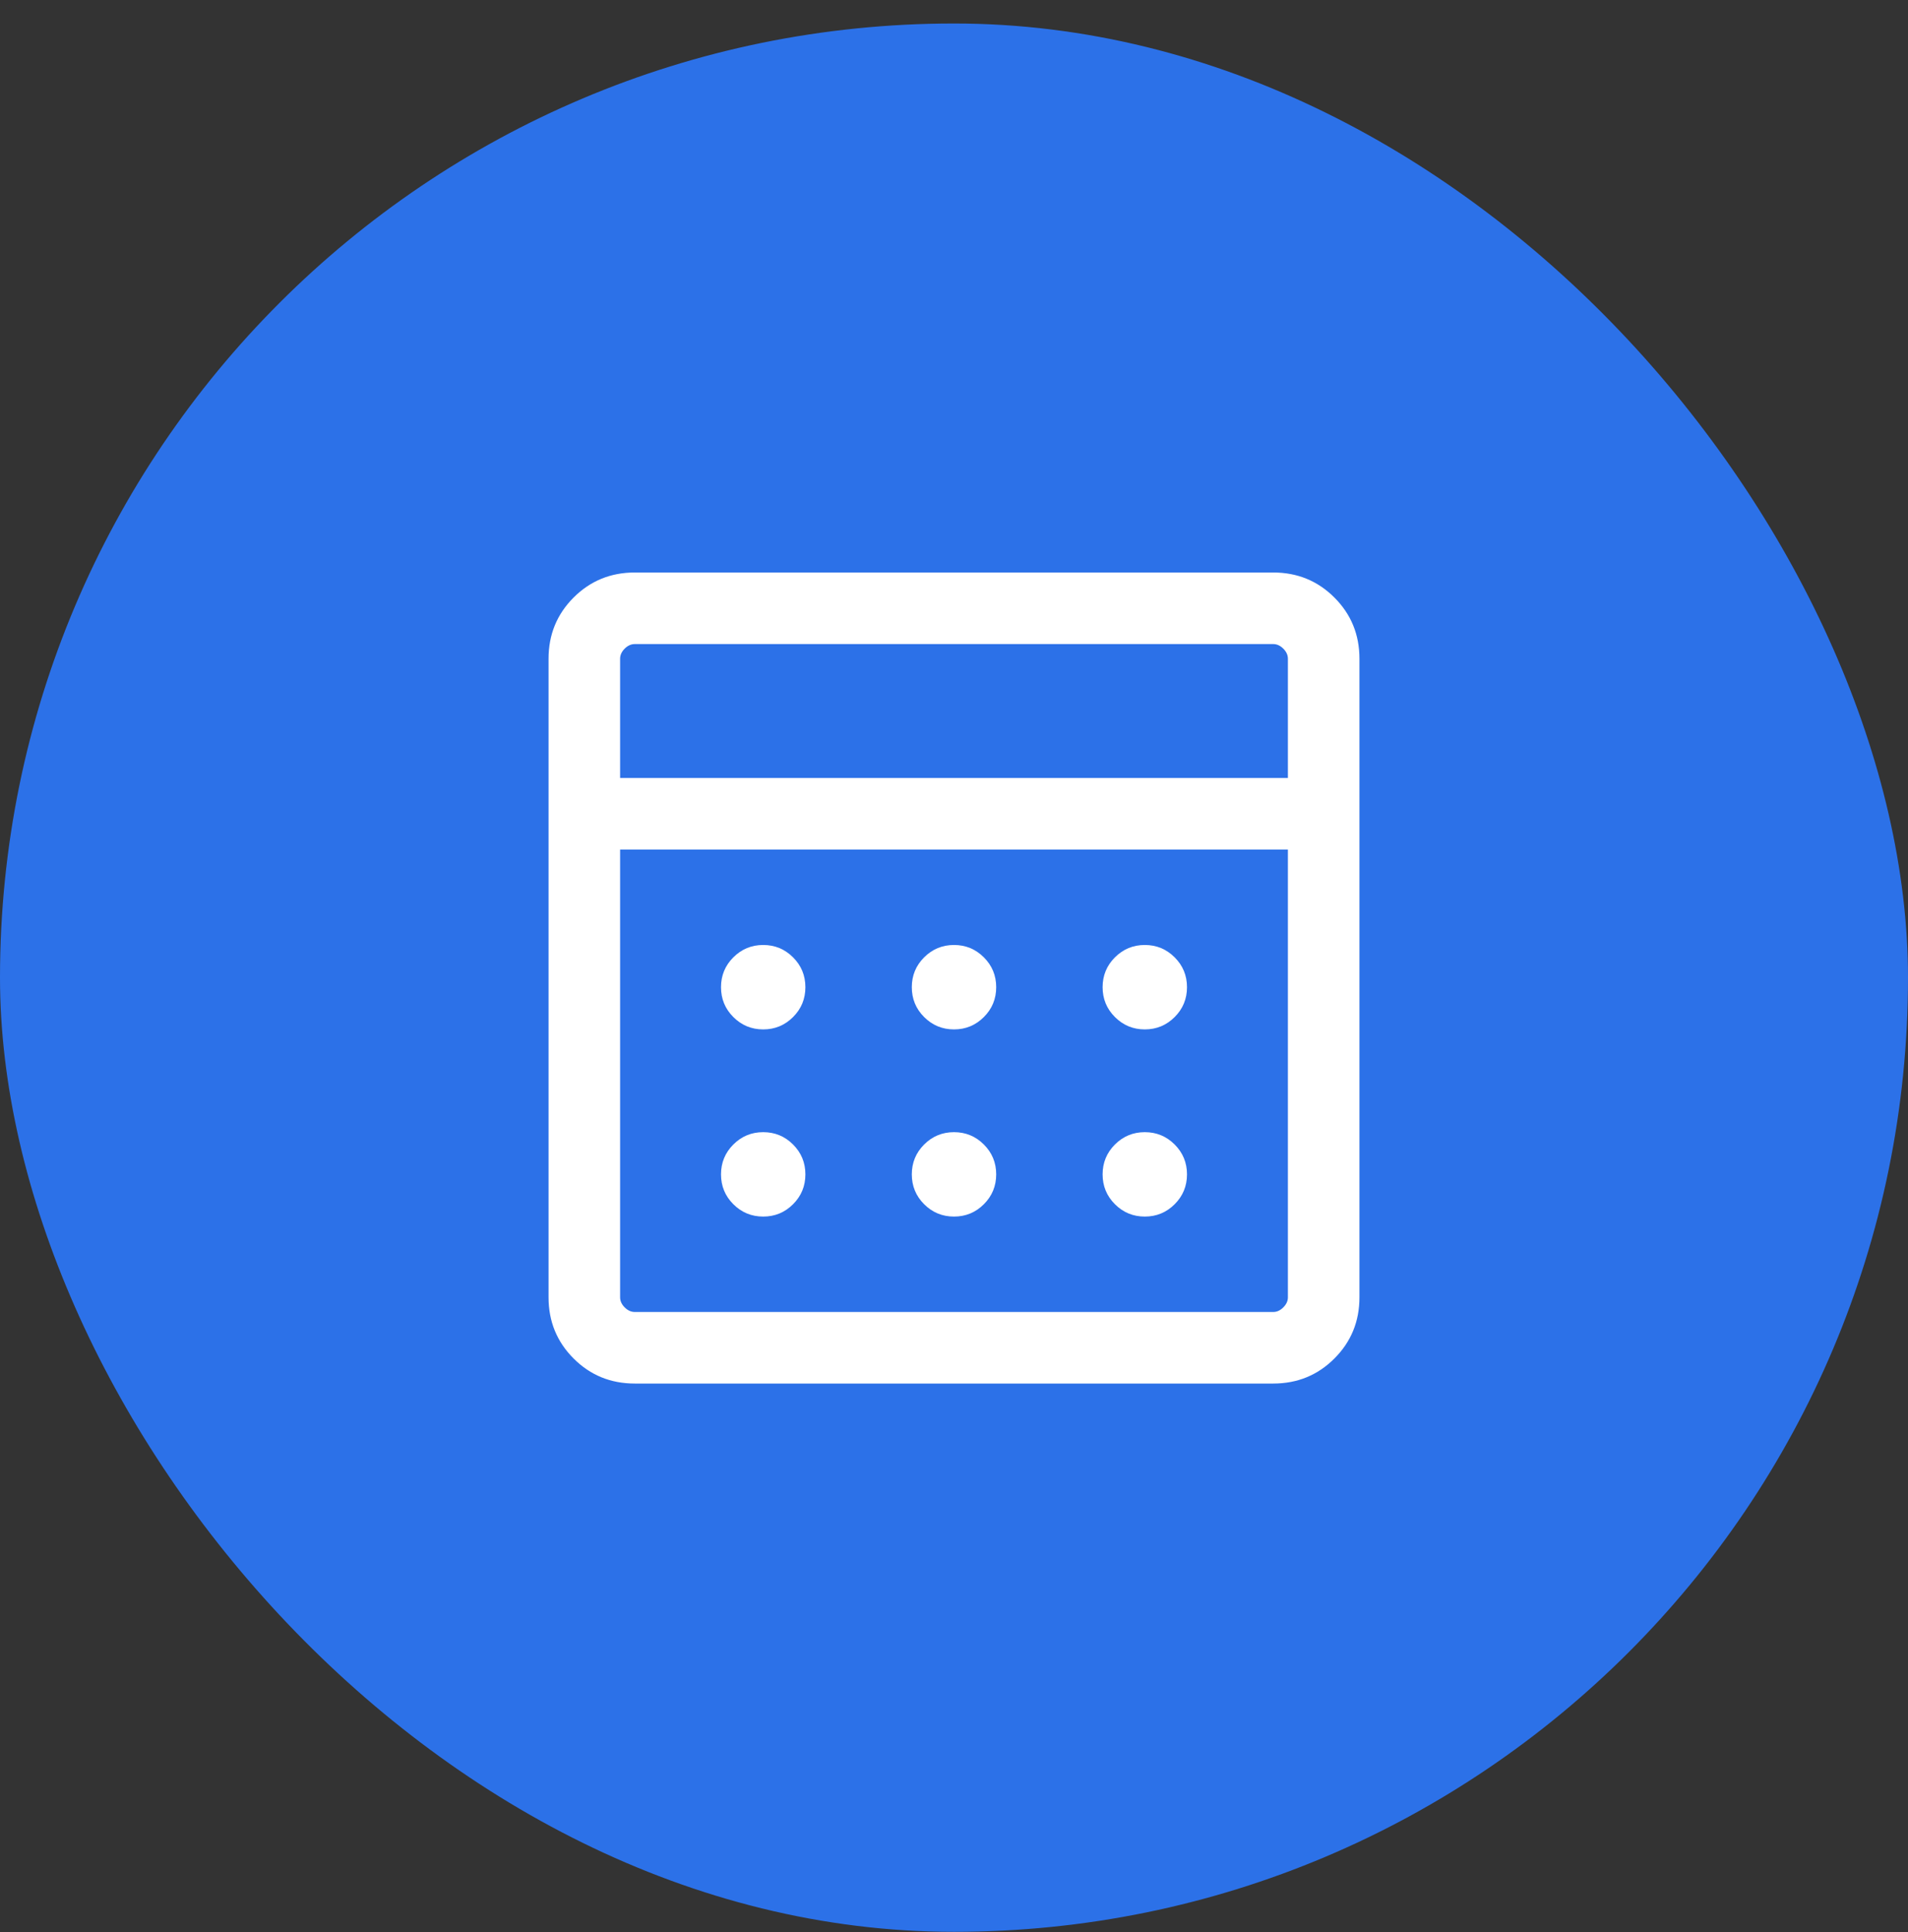 <?xml version="1.0" encoding="UTF-8"?> <svg xmlns="http://www.w3.org/2000/svg" width="80" height="81" viewBox="0 0 80 81" fill="none"><rect x="0" y="0" width="80" height="81" fill="#333333" stroke="none"/><rect y="0.985" width="80" height="80" rx="40" fill="#2C71E8"></rect><mask id="mask0_7932_26617" style="mask-type:alpha" maskUnits="userSpaceOnUse" x="16" y="16" width="48" height="48"><rect x="16" y="16" width="48" height="48" fill="#D9D9D9"></rect></mask><g mask="url(#mask0_7932_26617)"><path d="M26.616 58C25.605 58 24.75 57.65 24.05 56.95C23.35 56.25 23 55.395 23 54.385V27.616C23 26.605 23.35 25.75 24.05 25.05C24.75 24.35 25.605 24 26.616 24H29.384L32.462 24L47.615 24H50.615H53.385C54.395 24 55.25 24.35 55.95 25.05C56.65 25.75 57 26.605 57 27.616V54.385C57 55.395 56.65 56.25 55.95 56.95C55.25 57.65 54.395 58 53.385 58H26.616ZM26.616 55H53.385C53.538 55 53.679 54.936 53.807 54.807C53.936 54.679 54 54.538 54 54.385V35.615H26V54.385C26 54.538 26.064 54.679 26.192 54.807C26.32 54.936 26.462 55 26.616 55ZM26 32.615H54V27.616C54 27.462 53.936 27.32 53.807 27.192C53.679 27.064 53.538 27 53.385 27H26.616C26.462 27 26.32 27.064 26.192 27.192C26.064 27.32 26 27.462 26 27.616V32.615ZM40 43.154C39.51 43.154 39.093 42.981 38.748 42.636C38.403 42.292 38.231 41.874 38.231 41.385C38.231 40.895 38.403 40.477 38.748 40.133C39.093 39.788 39.51 39.615 40 39.615C40.49 39.615 40.907 39.788 41.252 40.133C41.597 40.477 41.769 40.895 41.769 41.385C41.769 41.874 41.597 42.292 41.252 42.636C40.907 42.981 40.49 43.154 40 43.154ZM32 43.154C31.51 43.154 31.093 42.981 30.748 42.636C30.403 42.292 30.231 41.874 30.231 41.385C30.231 40.895 30.403 40.477 30.748 40.133C31.093 39.788 31.51 39.615 32 39.615C32.49 39.615 32.907 39.788 33.252 40.133C33.597 40.477 33.769 40.895 33.769 41.385C33.769 41.874 33.597 42.292 33.252 42.636C32.907 42.981 32.49 43.154 32 43.154ZM48 43.154C47.51 43.154 47.093 42.981 46.748 42.636C46.403 42.292 46.231 41.874 46.231 41.385C46.231 40.895 46.403 40.477 46.748 40.133C47.093 39.788 47.51 39.615 48 39.615C48.49 39.615 48.907 39.788 49.252 40.133C49.597 40.477 49.769 40.895 49.769 41.385C49.769 41.874 49.597 42.292 49.252 42.636C48.907 42.981 48.49 43.154 48 43.154ZM40 51C39.51 51 39.093 50.828 38.748 50.483C38.403 50.138 38.231 49.721 38.231 49.231C38.231 48.741 38.403 48.324 38.748 47.979C39.093 47.634 39.51 47.462 40 47.462C40.49 47.462 40.907 47.634 41.252 47.979C41.597 48.324 41.769 48.741 41.769 49.231C41.769 49.721 41.597 50.138 41.252 50.483C40.907 50.828 40.49 51 40 51ZM32 51C31.51 51 31.093 50.828 30.748 50.483C30.403 50.138 30.231 49.721 30.231 49.231C30.231 48.741 30.403 48.324 30.748 47.979C31.093 47.634 31.51 47.462 32 47.462C32.49 47.462 32.907 47.634 33.252 47.979C33.597 48.324 33.769 48.741 33.769 49.231C33.769 49.721 33.597 50.138 33.252 50.483C32.907 50.828 32.49 51 32 51ZM48 51C47.51 51 47.093 50.828 46.748 50.483C46.403 50.138 46.231 49.721 46.231 49.231C46.231 48.741 46.403 48.324 46.748 47.979C47.093 47.634 47.51 47.462 48 47.462C48.49 47.462 48.907 47.634 49.252 47.979C49.597 48.324 49.769 48.741 49.769 49.231C49.769 49.721 49.597 50.138 49.252 50.483C48.907 50.828 48.49 51 48 51Z" fill="white"></path></g></svg> 